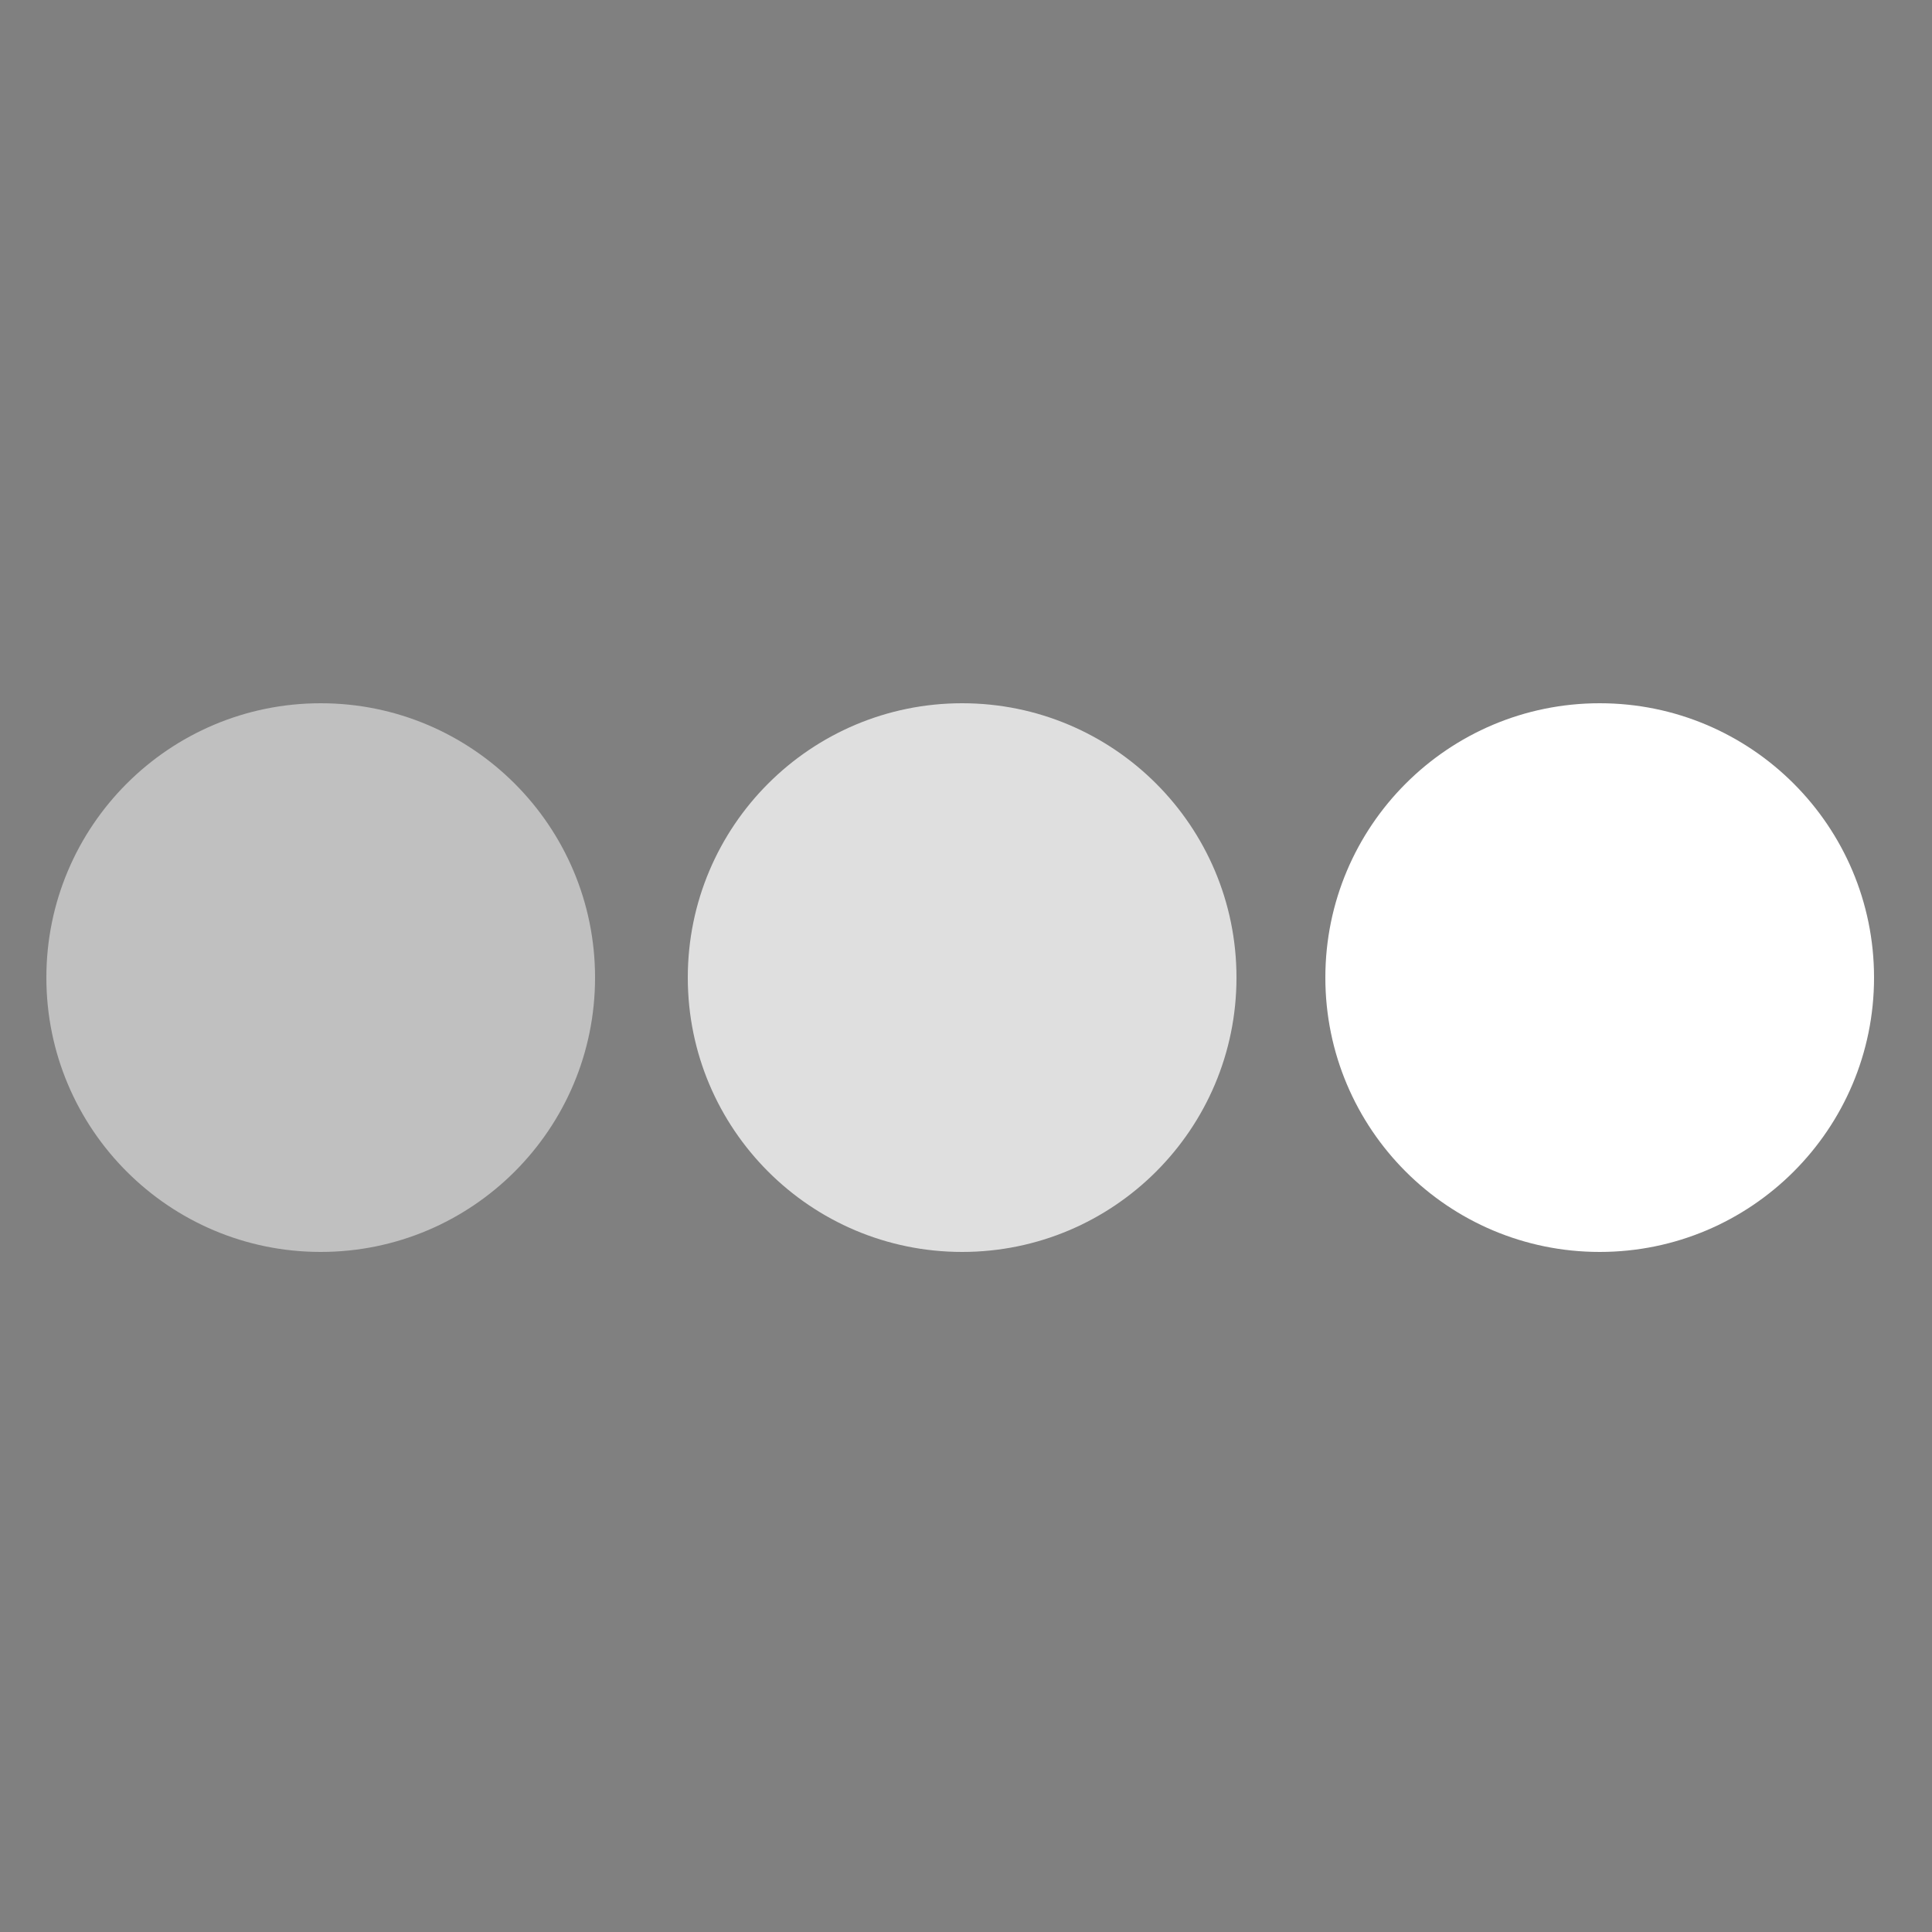 <?xml version="1.0" encoding="UTF-8"?> <!-- Generator: Adobe Illustrator 24.3.0, SVG Export Plug-In . SVG Version: 6.00 Build 0) --> <svg xmlns="http://www.w3.org/2000/svg" xmlns:xlink="http://www.w3.org/1999/xlink" version="1.1" id="Calque_1" x="0px" y="0px" viewBox="0 0 50 50" style="enable-background:new 0 0 50 50;" xml:space="preserve"><rect x="0" y="0" width="50" height="50" fill="#808080" stroke="none"/> <style type="text/css"> .st0{opacity:0.5;fill:#FFFFFF;enable-background:new ;} .st1{opacity:0.75;fill:#FFFFFF;enable-background:new ;} .st2{fill:#FFFFFF;} </style> <polygon points="1653.2,3009.8 1655.9,3008.4 1655.4,3011.4 1657.6,3013.5 1654.6,3014 1653.2,3016.7 1651.9,3014 1648.9,3013.5 1651,3011.4 1650.5,3008.4 "></polygon> <polygon points="1641,3013 1642.7,3010.4 1643.7,3013.3 1646.7,3014.1 1644.3,3015.9 1644.5,3019 1642,3017.3 1639.1,3018.4 1639.9,3015.5 1638,3013.1 "></polygon> <polygon points="1632.1,3021.9 1632.2,3018.8 1634.6,3020.8 1637.5,3020 1636.4,3022.8 1638.1,3025.3 1635,3025.1 1633.1,3027.5 1632.4,3024.6 1629.5,3023.5 "></polygon> <polygon points="1628.8,3034.1 1627.4,3031.4 1630.4,3031.9 1632.5,3029.7 1633,3032.7 1635.7,3034.1 1633,3035.4 1632.5,3038.4 1630.4,3036.2 1627.4,3036.7 "></polygon> <polygon points="1632,3046.2 1629.4,3044.6 1632.3,3043.5 1633.1,3040.6 1634.9,3043 1638,3042.8 1636.3,3045.3 1637.4,3048.2 1634.5,3047.3 1632.1,3049.3 "></polygon> <polygon points="1640.9,3055.2 1637.9,3055 1639.8,3052.7 1639,3049.8 1641.8,3050.9 1644.3,3049.2 1644.1,3052.2 1646.5,3054.1 1643.6,3054.9 1642.5,3057.7 "></polygon> <polygon points="1653.1,3058.5 1650.4,3059.9 1650.9,3056.9 1648.7,3054.8 1651.7,3054.3 1653.1,3051.6 1654.4,3054.3 1657.4,3054.8 1655.2,3056.9 1655.8,3059.9 "></polygon> <polygon points="1665.2,3055.3 1663.6,3057.8 1662.5,3055 1659.6,3054.2 1662,3052.3 1661.8,3049.3 1664.3,3051 1667.2,3049.9 1666.3,3052.8 1668.3,3055.1 "></polygon> <polygon points="1674.2,3046.4 1674,3049.4 1671.7,3047.5 1668.8,3048.3 1669.9,3045.5 1668.2,3042.9 1671.2,3043.1 1673.1,3040.7 1673.9,3043.7 1676.7,3044.7 "></polygon> <polygon points="1677.5,3034.2 1678.9,3036.9 1675.9,3036.4 1673.8,3038.6 1673.3,3035.6 1670.6,3034.2 1673.3,3032.9 1673.8,3029.9 1675.9,3032 1678.9,3031.5 "></polygon> <polygon points="1674.3,3022 1676.8,3023.7 1674,3024.7 1673.2,3027.7 1671.3,3025.3 1668.3,3025.5 1670,3023 1668.9,3020.1 1671.8,3020.9 1674.1,3019 "></polygon> <polygon points="1665.4,3013.1 1668.4,3013.2 1666.5,3015.6 1667.3,3018.5 1664.5,3017.4 1661.9,3019.1 1662.1,3016 1659.7,3014.1 1662.7,3013.4 1663.8,3010.5 "></polygon> <circle class="st0" cx="8.3" cy="25.3" r="7.1"></circle> <circle class="st1" cx="24.9" cy="25.3" r="7.1"></circle> <circle class="st2" cx="41.4" cy="25.3" r="7.1"></circle> </svg> 